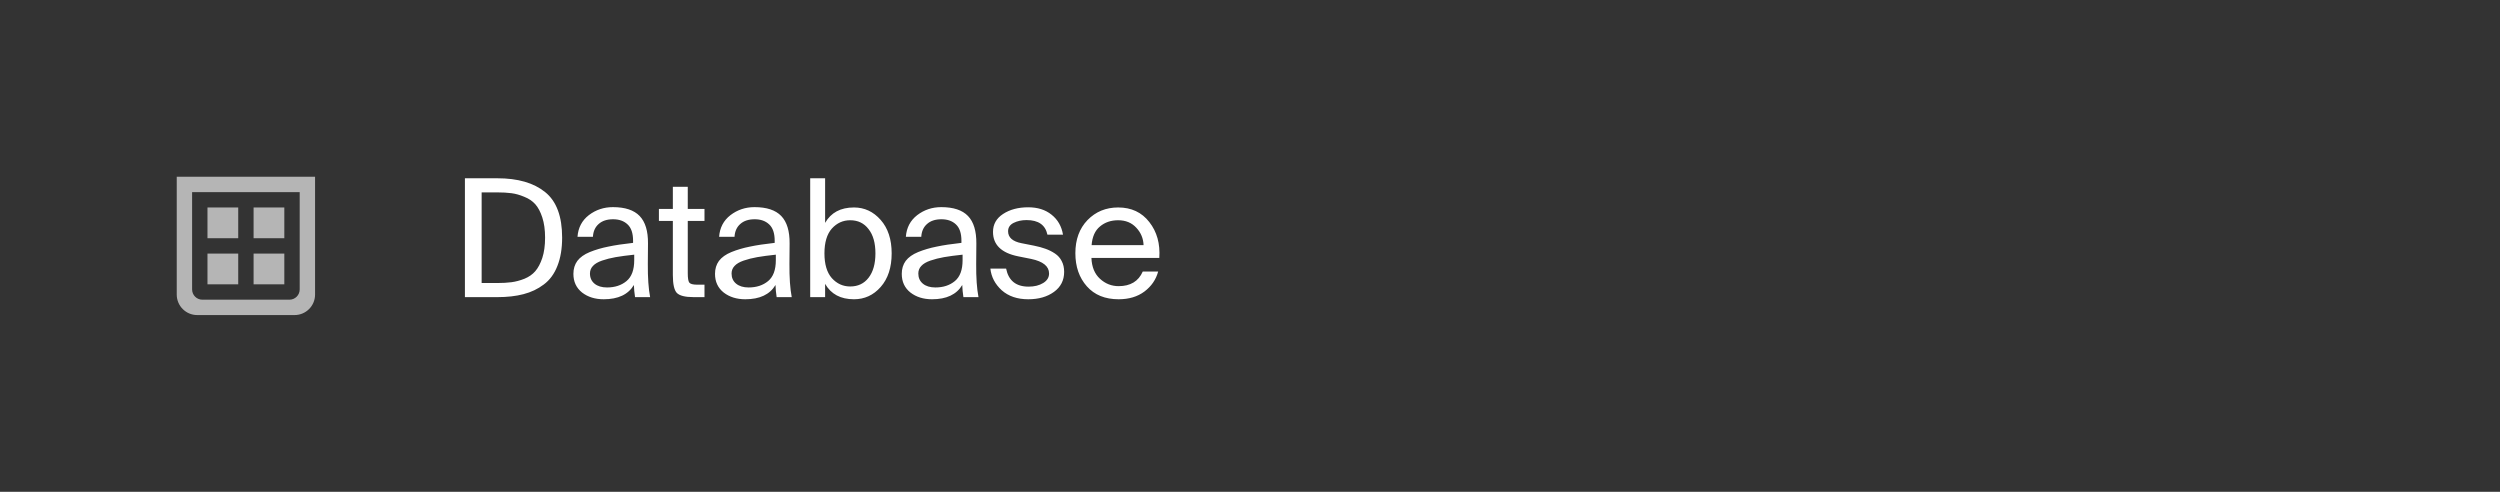 <?xml version="1.0" encoding="UTF-8"?> <svg xmlns="http://www.w3.org/2000/svg" width="244" height="48" viewBox="0 0 244 48" fill="none"><rect x="0" y="0" width="244" height="48" fill="#333333" stroke="none"/><path d="M23.25 24.75H20.25V27.75H23.25V24.75Z" fill="white" fill-opacity="0.64"></path><path d="M27.75 24.75H24.75V27.75H27.75V24.75Z" fill="white" fill-opacity="0.64"></path><path d="M29.25 17.25H18.75C17.925 17.25 17.25 17.25 17.25 17.25V28.75C17.25 29.855 18.145 30.75 19.25 30.75C22.417 30.75 25.583 30.75 28.75 30.75C29.855 30.75 30.75 29.855 30.75 28.75V17.25C30.75 17.25 30.075 17.25 29.25 17.25ZM29.25 28.25C29.25 28.802 28.802 29.25 28.25 29.25H19.75C19.198 29.25 18.75 28.802 18.75 28.25V18.75H29.25V28.25Z" fill="white" fill-opacity="0.64"></path><path d="M23.25 20.25H20.25V23.25H23.25V20.25Z" fill="white" fill-opacity="0.64"></path><path d="M27.75 20.25H24.75V23.25H27.75V20.25Z" fill="white" fill-opacity="0.64"></path><path d="M48.544 17.4C50.539 17.4 52.091 17.848 53.2 18.744C54.309 19.629 54.864 21.112 54.864 23.192C54.864 24.269 54.709 25.192 54.4 25.96C54.101 26.728 53.659 27.331 53.072 27.768C52.496 28.205 51.835 28.52 51.088 28.712C50.352 28.904 49.504 29 48.544 29H45.376V17.4H48.544ZM48.496 18.776H47.008V27.624H48.496C49.04 27.624 49.515 27.597 49.92 27.544C50.325 27.491 50.747 27.379 51.184 27.208C51.621 27.027 51.973 26.781 52.24 26.472C52.517 26.152 52.747 25.72 52.928 25.176C53.109 24.621 53.2 23.96 53.2 23.192C53.2 22.435 53.109 21.779 52.928 21.224C52.747 20.669 52.517 20.237 52.24 19.928C51.963 19.619 51.605 19.379 51.168 19.208C50.741 19.027 50.325 18.909 49.92 18.856C49.515 18.803 49.04 18.776 48.496 18.776ZM55.964 26.728C55.964 26.237 56.092 25.816 56.348 25.464C56.615 25.112 57.02 24.824 57.564 24.6C58.119 24.376 58.716 24.2 59.356 24.072C60.007 23.933 60.818 23.811 61.788 23.704V23.496C61.788 22.76 61.607 22.227 61.244 21.896C60.892 21.565 60.423 21.4 59.836 21.4C59.239 21.4 58.77 21.555 58.428 21.864C58.087 22.163 57.9 22.579 57.868 23.112H56.364C56.428 22.227 56.796 21.523 57.468 21C58.151 20.477 58.935 20.216 59.82 20.216C61.004 20.216 61.874 20.504 62.428 21.08C62.983 21.656 63.255 22.552 63.244 23.768L63.228 25.752C63.218 27.085 63.292 28.168 63.452 29H61.98C61.916 28.584 61.879 28.189 61.868 27.816C61.314 28.744 60.332 29.208 58.924 29.208C58.082 29.208 57.378 28.989 56.812 28.552C56.247 28.104 55.964 27.496 55.964 26.728ZM61.9 24.856C61.186 24.931 60.583 25.011 60.092 25.096C59.612 25.181 59.17 25.293 58.764 25.432C58.359 25.571 58.06 25.747 57.868 25.96C57.676 26.163 57.58 26.408 57.58 26.696C57.58 27.112 57.73 27.443 58.028 27.688C58.327 27.933 58.732 28.056 59.244 28.056C60.012 28.056 60.647 27.848 61.148 27.432C61.65 27.016 61.9 26.339 61.9 25.4V24.856ZM65.67 18.232H67.126V20.392H68.758V21.56H67.126V26.664C67.126 27.133 67.174 27.437 67.27 27.576C67.376 27.715 67.627 27.784 68.022 27.784H68.758V29H67.702C66.87 29 66.32 28.861 66.054 28.584C65.798 28.307 65.67 27.725 65.67 26.84V21.56H64.31V20.392H65.67V18.232ZM69.785 26.728C69.785 26.237 69.913 25.816 70.169 25.464C70.436 25.112 70.841 24.824 71.385 24.6C71.94 24.376 72.537 24.2 73.177 24.072C73.828 23.933 74.638 23.811 75.609 23.704V23.496C75.609 22.76 75.428 22.227 75.065 21.896C74.713 21.565 74.244 21.4 73.657 21.4C73.06 21.4 72.59 21.555 72.249 21.864C71.908 22.163 71.721 22.579 71.689 23.112H70.185C70.249 22.227 70.617 21.523 71.289 21C71.972 20.477 72.756 20.216 73.641 20.216C74.825 20.216 75.694 20.504 76.249 21.08C76.804 21.656 77.076 22.552 77.065 23.768L77.049 25.752C77.038 27.085 77.113 28.168 77.273 29H75.801C75.737 28.584 75.7 28.189 75.689 27.816C75.134 28.744 74.153 29.208 72.745 29.208C71.902 29.208 71.198 28.989 70.633 28.552C70.068 28.104 69.785 27.496 69.785 26.728ZM75.721 24.856C75.006 24.931 74.404 25.011 73.913 25.096C73.433 25.181 72.99 25.293 72.585 25.432C72.18 25.571 71.881 25.747 71.689 25.96C71.497 26.163 71.401 26.408 71.401 26.696C71.401 27.112 71.55 27.443 71.849 27.688C72.148 27.933 72.553 28.056 73.065 28.056C73.833 28.056 74.468 27.848 74.969 27.432C75.47 27.016 75.721 26.339 75.721 25.4V24.856ZM80.531 17.4V21.752C81.106 20.749 82.045 20.248 83.347 20.248C84.371 20.248 85.24 20.653 85.954 21.464C86.669 22.275 87.026 23.363 87.026 24.728C87.026 26.104 86.669 27.197 85.954 28.008C85.251 28.808 84.381 29.208 83.347 29.208C82.045 29.208 81.106 28.707 80.531 27.704V29H79.075V17.4H80.531ZM82.978 27.96C83.736 27.96 84.333 27.677 84.77 27.112C85.219 26.536 85.442 25.741 85.442 24.728C85.442 23.715 85.219 22.925 84.77 22.36C84.333 21.784 83.736 21.496 82.978 21.496C82.275 21.496 81.677 21.768 81.186 22.312C80.707 22.856 80.466 23.661 80.466 24.728C80.466 25.795 80.707 26.6 81.186 27.144C81.677 27.688 82.275 27.96 82.978 27.96ZM88.012 26.728C88.012 26.237 88.14 25.816 88.396 25.464C88.662 25.112 89.068 24.824 89.612 24.6C90.166 24.376 90.764 24.2 91.404 24.072C92.055 23.933 92.865 23.811 93.836 23.704V23.496C93.836 22.76 93.654 22.227 93.292 21.896C92.94 21.565 92.471 21.4 91.884 21.4C91.287 21.4 90.817 21.555 90.476 21.864C90.135 22.163 89.948 22.579 89.916 23.112H88.412C88.476 22.227 88.844 21.523 89.516 21C90.198 20.477 90.983 20.216 91.868 20.216C93.052 20.216 93.921 20.504 94.476 21.08C95.031 21.656 95.302 22.552 95.292 23.768L95.276 25.752C95.265 27.085 95.34 28.168 95.5 29H94.028C93.964 28.584 93.927 28.189 93.916 27.816C93.361 28.744 92.38 29.208 90.972 29.208C90.129 29.208 89.425 28.989 88.86 28.552C88.294 28.104 88.012 27.496 88.012 26.728ZM93.948 24.856C93.233 24.931 92.63 25.011 92.14 25.096C91.66 25.181 91.217 25.293 90.812 25.432C90.406 25.571 90.108 25.747 89.916 25.96C89.724 26.163 89.628 26.408 89.628 26.696C89.628 27.112 89.777 27.443 90.076 27.688C90.374 27.933 90.78 28.056 91.292 28.056C92.06 28.056 92.695 27.848 93.196 27.432C93.697 27.016 93.948 26.339 93.948 25.4V24.856ZM102.229 22.904C102.027 21.955 101.349 21.48 100.197 21.48C99.717 21.48 99.296 21.571 98.933 21.752C98.571 21.933 98.389 22.205 98.389 22.568C98.389 23.176 98.827 23.565 99.701 23.736L100.917 23.976C101.344 24.061 101.717 24.163 102.037 24.28C102.368 24.397 102.677 24.552 102.965 24.744C103.253 24.936 103.472 25.181 103.621 25.48C103.781 25.779 103.861 26.131 103.861 26.536C103.861 27.357 103.531 28.008 102.869 28.488C102.208 28.968 101.371 29.208 100.357 29.208C99.291 29.208 98.427 28.915 97.765 28.328C97.115 27.731 96.747 27.027 96.661 26.216H98.197C98.432 27.389 99.163 27.976 100.389 27.976C100.955 27.976 101.429 27.859 101.813 27.624C102.197 27.389 102.389 27.08 102.389 26.696C102.389 25.992 101.808 25.517 100.645 25.272L99.365 25.016C97.733 24.685 96.917 23.891 96.917 22.632C96.917 21.896 97.243 21.315 97.893 20.888C98.555 20.451 99.376 20.232 100.357 20.232C101.275 20.232 102.032 20.472 102.629 20.952C103.237 21.432 103.611 22.083 103.749 22.904H102.229ZM106.524 25.176C106.556 26.051 106.833 26.728 107.356 27.208C107.878 27.688 108.486 27.928 109.18 27.928C110.332 27.928 111.116 27.453 111.532 26.504H113.036C112.822 27.293 112.374 27.944 111.692 28.456C111.02 28.957 110.182 29.208 109.18 29.208C107.857 29.208 106.822 28.787 106.076 27.944C105.329 27.101 104.956 26.024 104.956 24.712C104.956 23.379 105.35 22.301 106.14 21.48C106.94 20.659 107.937 20.248 109.132 20.248C110.422 20.248 111.436 20.723 112.172 21.672C112.918 22.621 113.244 23.789 113.148 25.176H106.524ZM106.54 23.928H111.612C111.59 23.277 111.356 22.712 110.908 22.232C110.46 21.741 109.868 21.496 109.132 21.496C108.428 21.496 107.836 21.699 107.356 22.104C106.876 22.499 106.604 23.107 106.54 23.928Z" fill="white"></path></svg> 